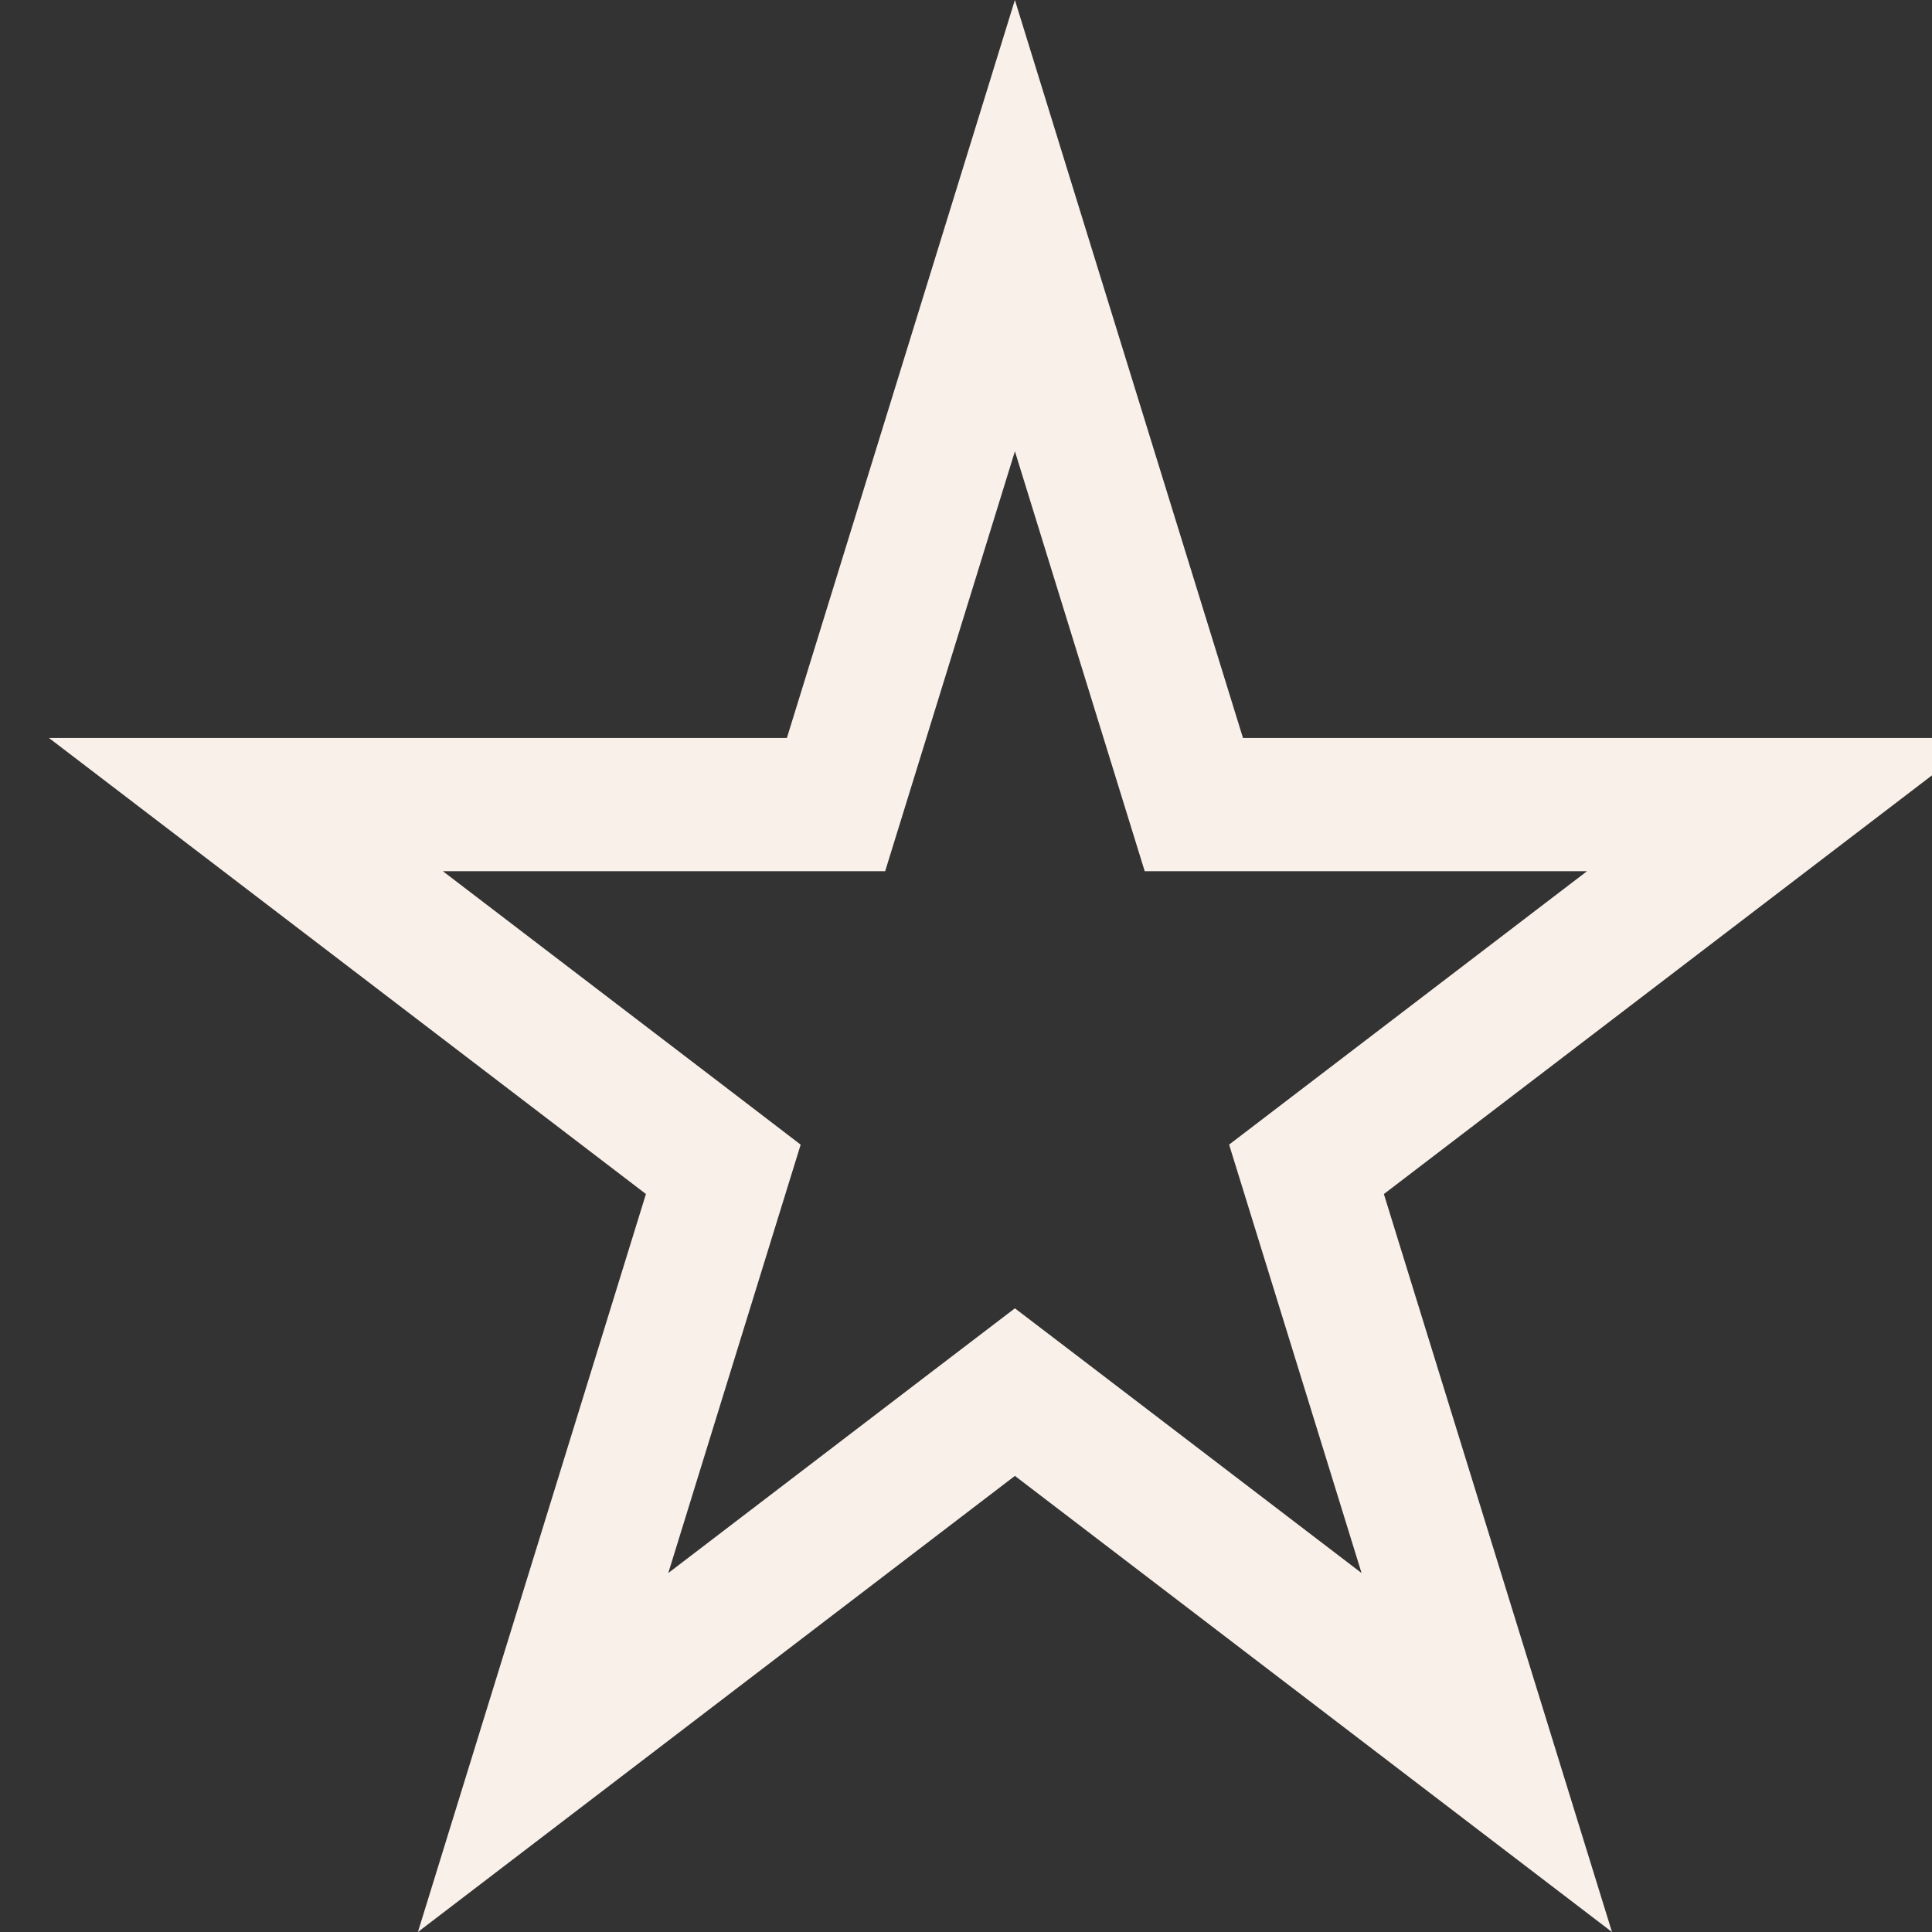 <svg width="29" height="29" viewBox="0 0 29 29" fill="none" xmlns="http://www.w3.org/2000/svg">
<rect x="0" y="0" width="29" height="29" fill="#333333" stroke="none"/>
<path d="M17.702 11.372L17.92 12.077H18.657L26.778 12.077L20.166 17.128L19.611 17.552L19.817 18.218L22.317 26.306L15.841 21.359L15.234 20.896L14.627 21.359L8.152 26.306L10.651 18.218L10.857 17.552L10.303 17.128L3.691 12.077L11.811 12.077H12.549L12.767 11.372L15.234 3.387L17.702 11.372Z" stroke="#F9F0EA" stroke-width="2"/>
</svg>
